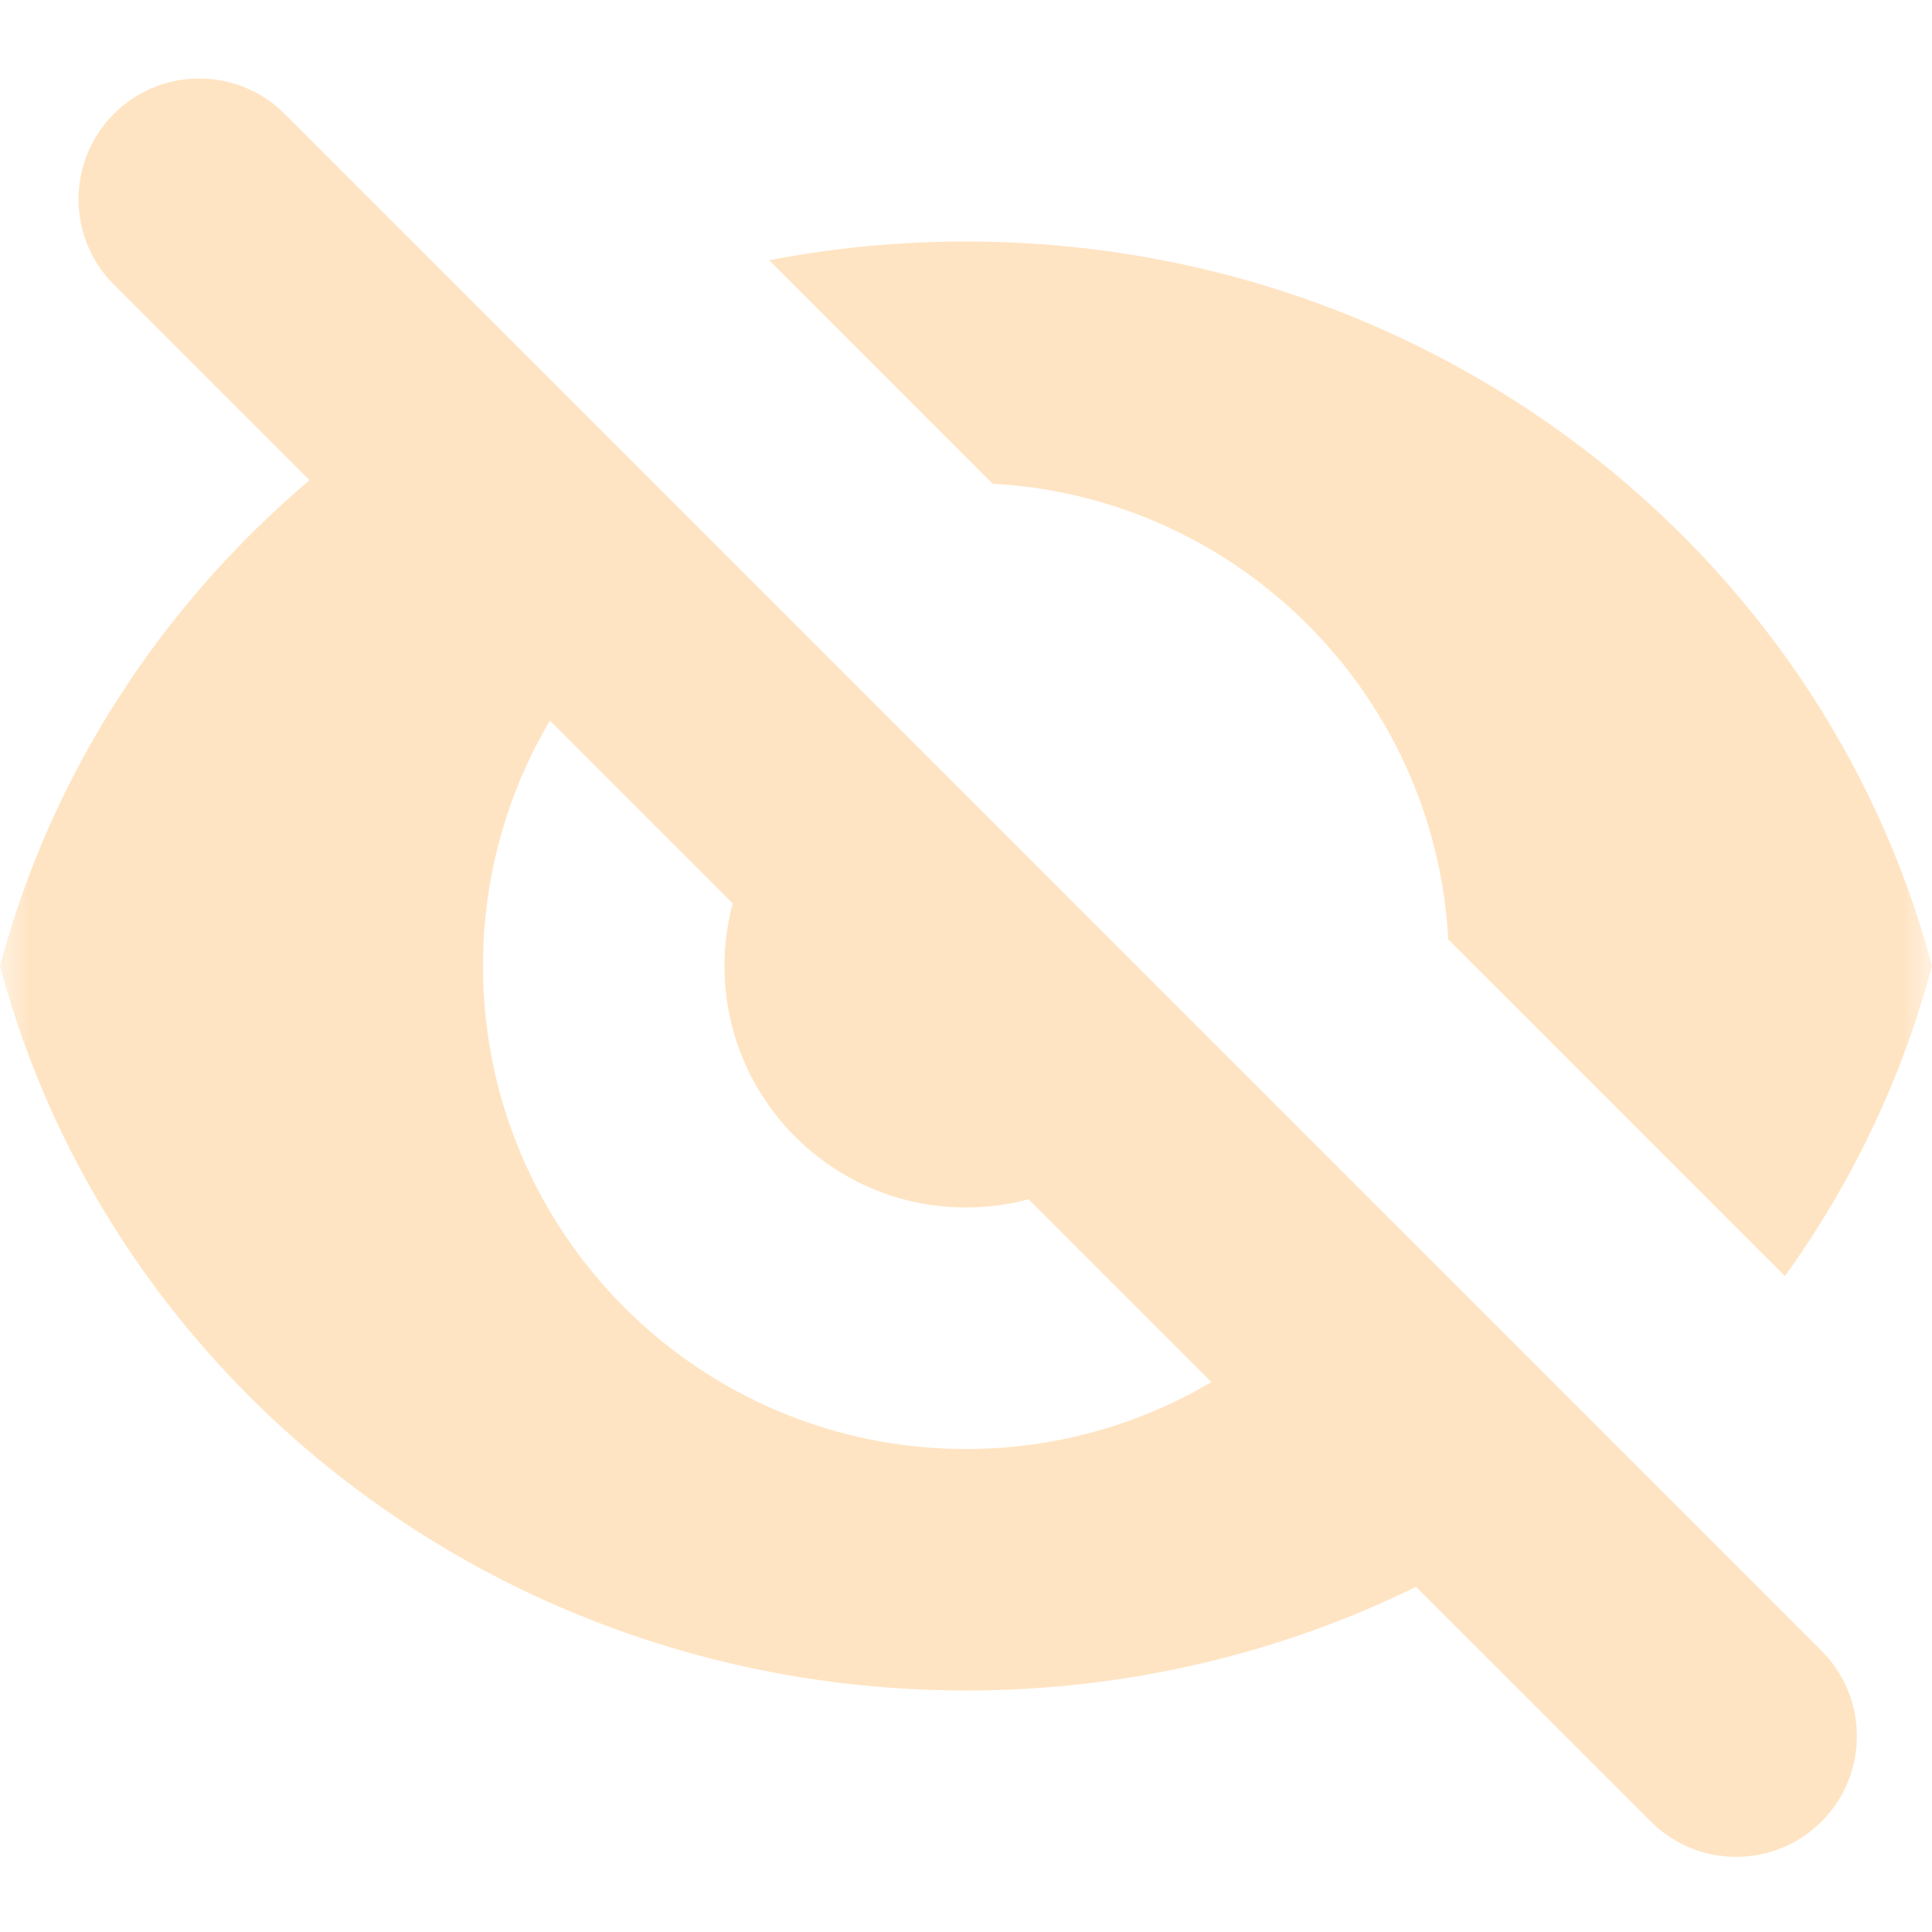 <?xml version="1.0" encoding="UTF-8"?> <svg xmlns="http://www.w3.org/2000/svg" width="32" height="32" viewBox="0 0 32 32" fill="none"><g clip-path="url(#clip0_1486_16737)"><mask id="mask0_1486_16737" style="mask-type:luminance" maskUnits="userSpaceOnUse" x="0" y="0" width="32" height="32"><path d="M32 0H0V32H32V0Z" fill="white"></path></mask><g mask="url(#mask0_1486_16737)"><path fill-rule="evenodd" clip-rule="evenodd" d="M4.714 1.886C3.933 1.105 2.667 1.105 1.886 1.886C1.105 2.667 1.105 3.933 1.886 4.714L5.126 7.954C2.66 10.044 0.842 12.832 0 16C1.834 22.901 8.302 28 16 28C18.682 28 21.215 27.381 23.454 26.283L27.342 30.17C28.123 30.951 29.389 30.951 30.17 30.17C30.951 29.389 30.951 28.123 30.17 27.342L4.714 1.886ZM20.064 22.892L17.036 19.864C16.706 19.953 16.358 20 16 20C13.791 20 12 18.209 12 16C12 15.642 12.047 15.294 12.136 14.964L9.108 11.936C8.404 13.127 8 14.516 8 16C8 20.418 11.582 24 16 24C17.484 24 18.873 23.596 20.064 22.892Z" fill="#FFE4C3"></path><path d="M16.44 8.012C20.508 8.233 23.767 11.492 23.988 15.56L29.564 21.136C30.67 19.599 31.504 17.865 32 16C30.166 9.099 23.698 4 16 4C14.884 4 13.794 4.107 12.74 4.311L16.44 8.012Z" fill="#FFE4C3"></path></g></g><defs><clipPath id="clip0_1486_16737"><rect width="32" height="32" fill="white"></rect></clipPath></defs></svg> 
